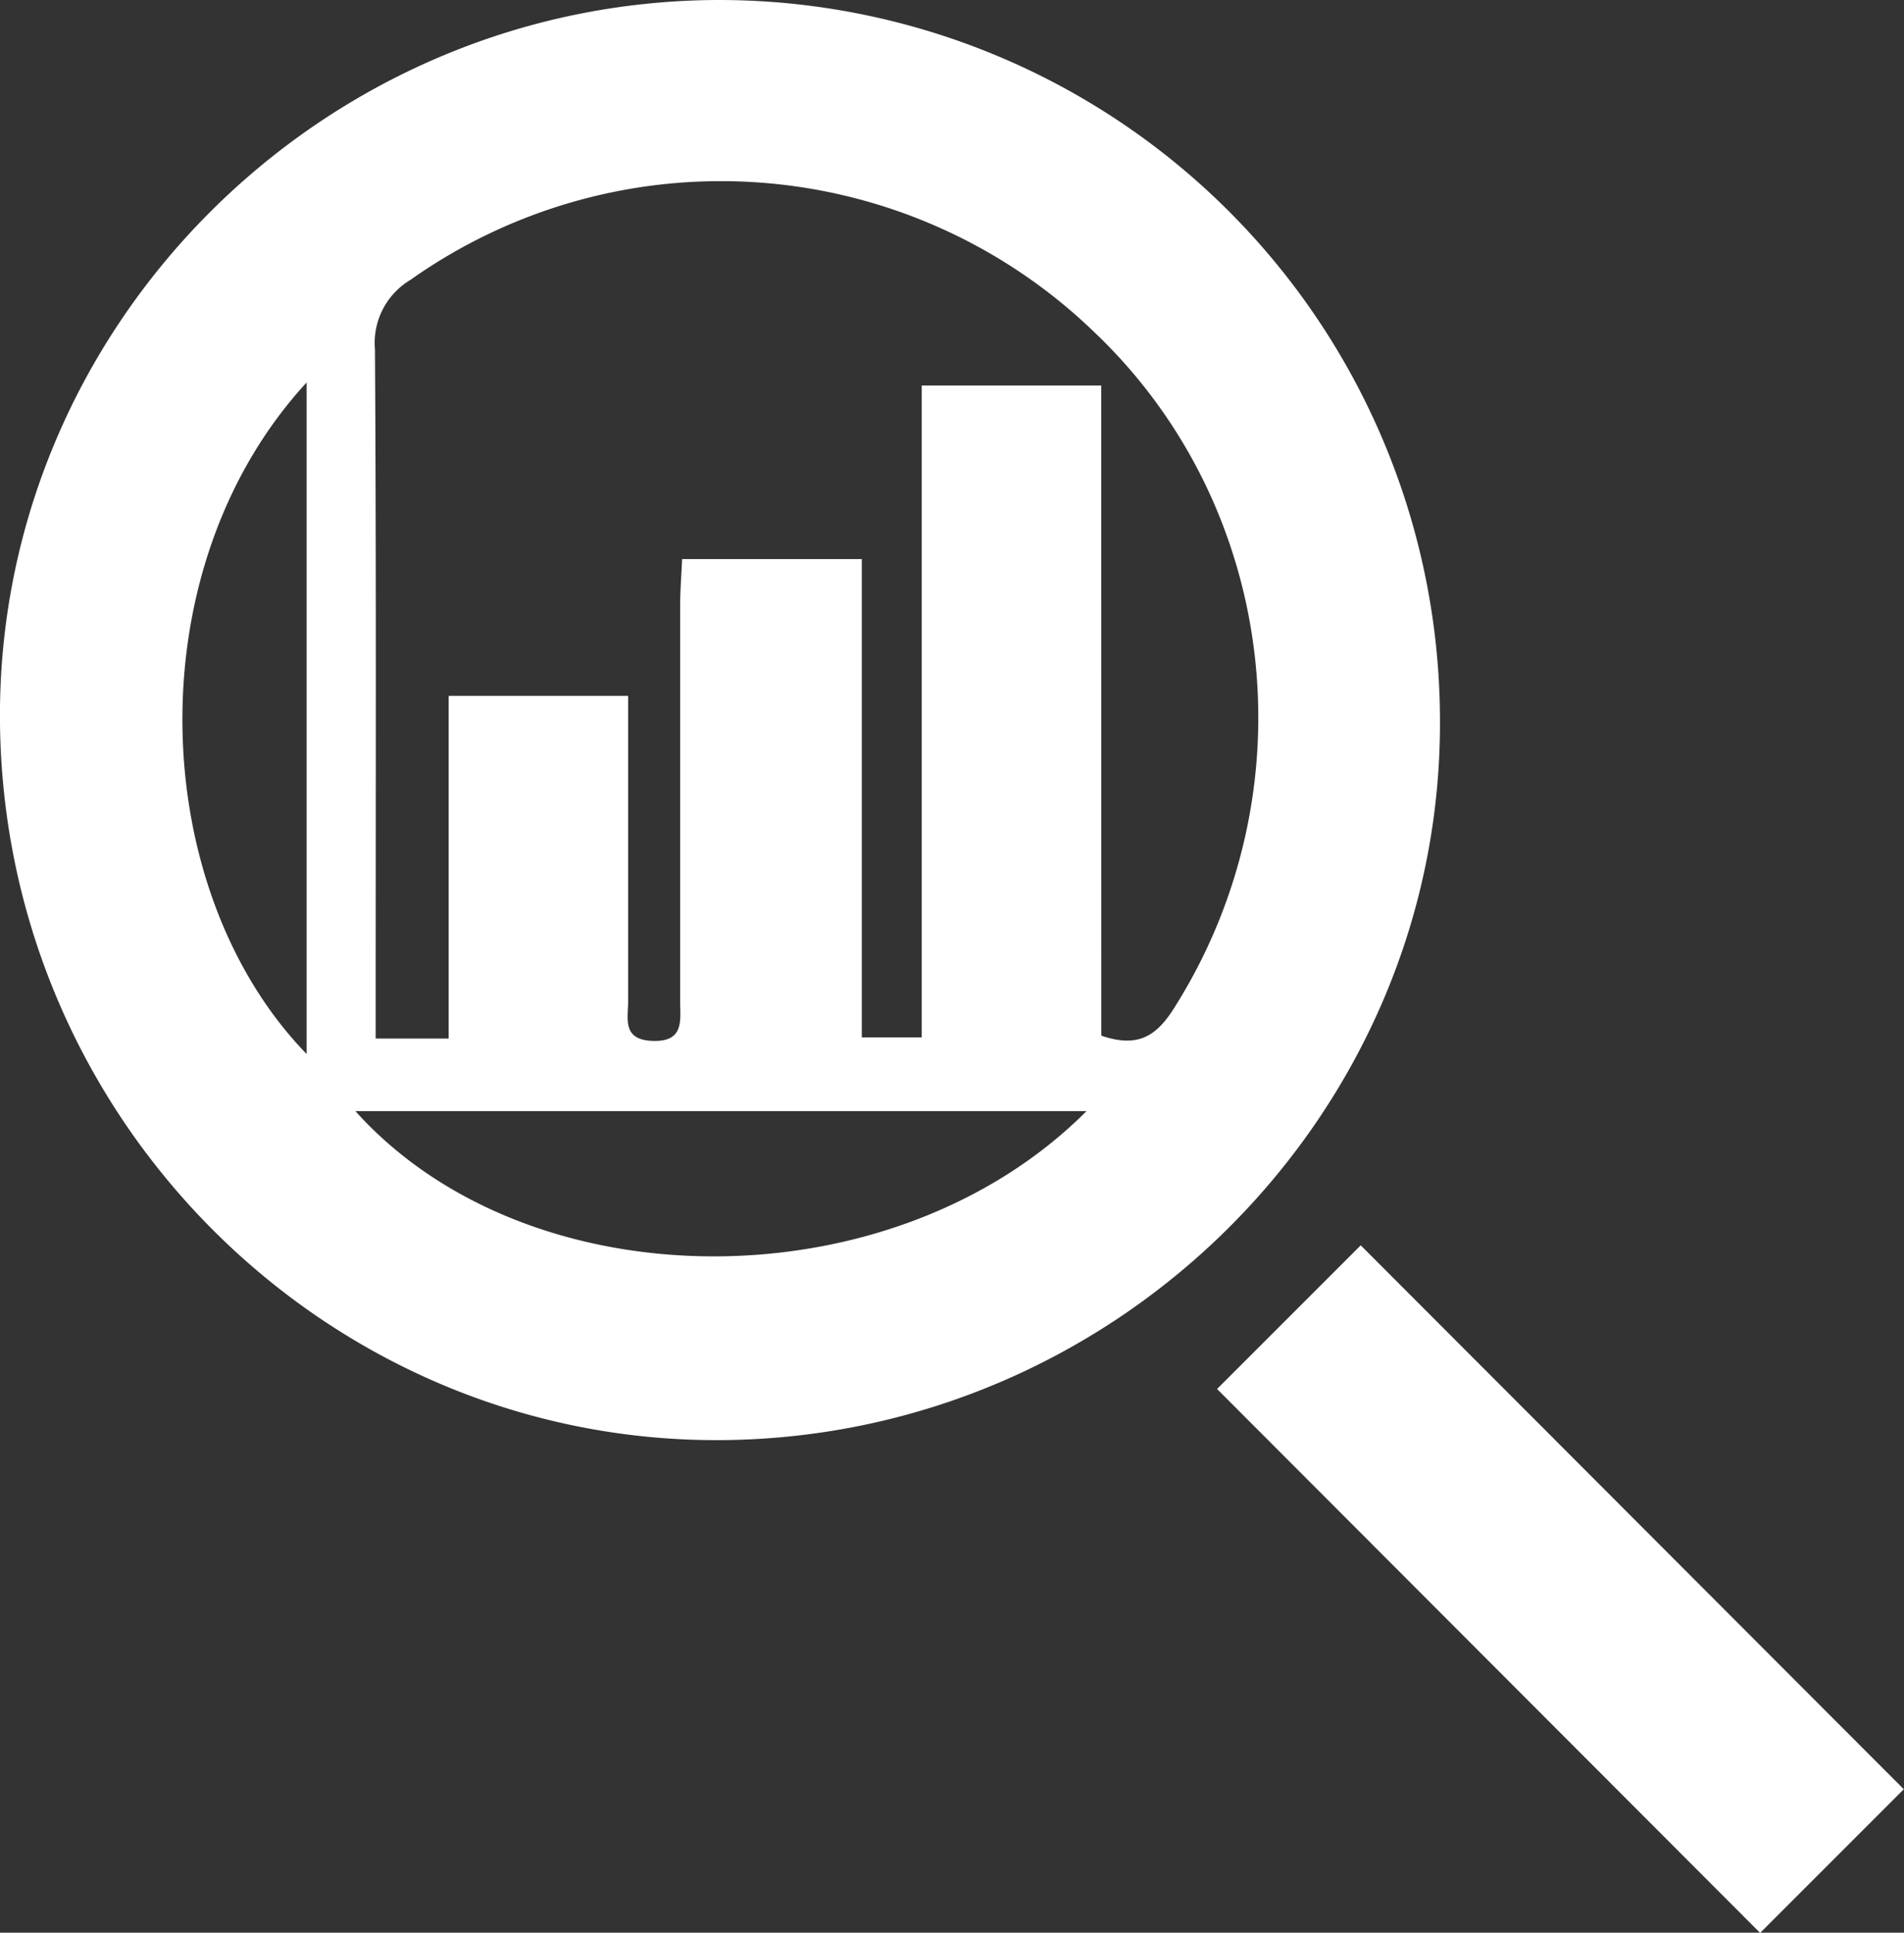 <svg id="Layer_1" data-name="Layer 1" xmlns="http://www.w3.org/2000/svg" viewBox="0 0 185.54 188.33">
  <rect x="0" y="0" width="185.54" height="188.33" fill="#333333" stroke="none"/>
  <defs>
    <style>
      .cls-1 {
        fill: #fff;
      }
    </style>
  </defs>
  <title>magnify</title>
  <g>
    <path class="cls-1" d="M212.11,247.65c.31,38.33-31.19,70.06-69.88,70.41-38.35.34-70-31-70.44-69.81-.45-38.55,31.24-70.45,70.06-70.52A70.26,70.26,0,0,1,212.11,247.65Zm-33,31c3.52,1.2,5.3.08,7-2.54,13.46-21.12,10.29-48.93-7.67-66A52.36,52.36,0,0,0,111.79,205a7.15,7.15,0,0,0-3.46,6.78c.13,20.84.07,41.69.07,62.53v4.62h7.11V245.54H133c0,10.19,0,20,0,29.78,0,1.68-.59,3.72,2.35,3.84,3.15.12,2.72-2,2.72-3.88q0-19.26,0-38.52c0-1.47.12-2.94.19-4.55h17.51v46.61h5.84V215.3h17.49ZM177.67,286H106.42C123.33,304.84,158.82,304.91,177.67,286Zm-76-5.5V215C84.89,233.22,86.17,264.52,101.71,280.48Z" transform="translate(-71.79 -177.73)"/>
    <path class="cls-1" d="M190.39,313.08l14-14,52.92,53-14,14Z" transform="translate(-71.79 -177.73)"/>
  </g>
</svg>
